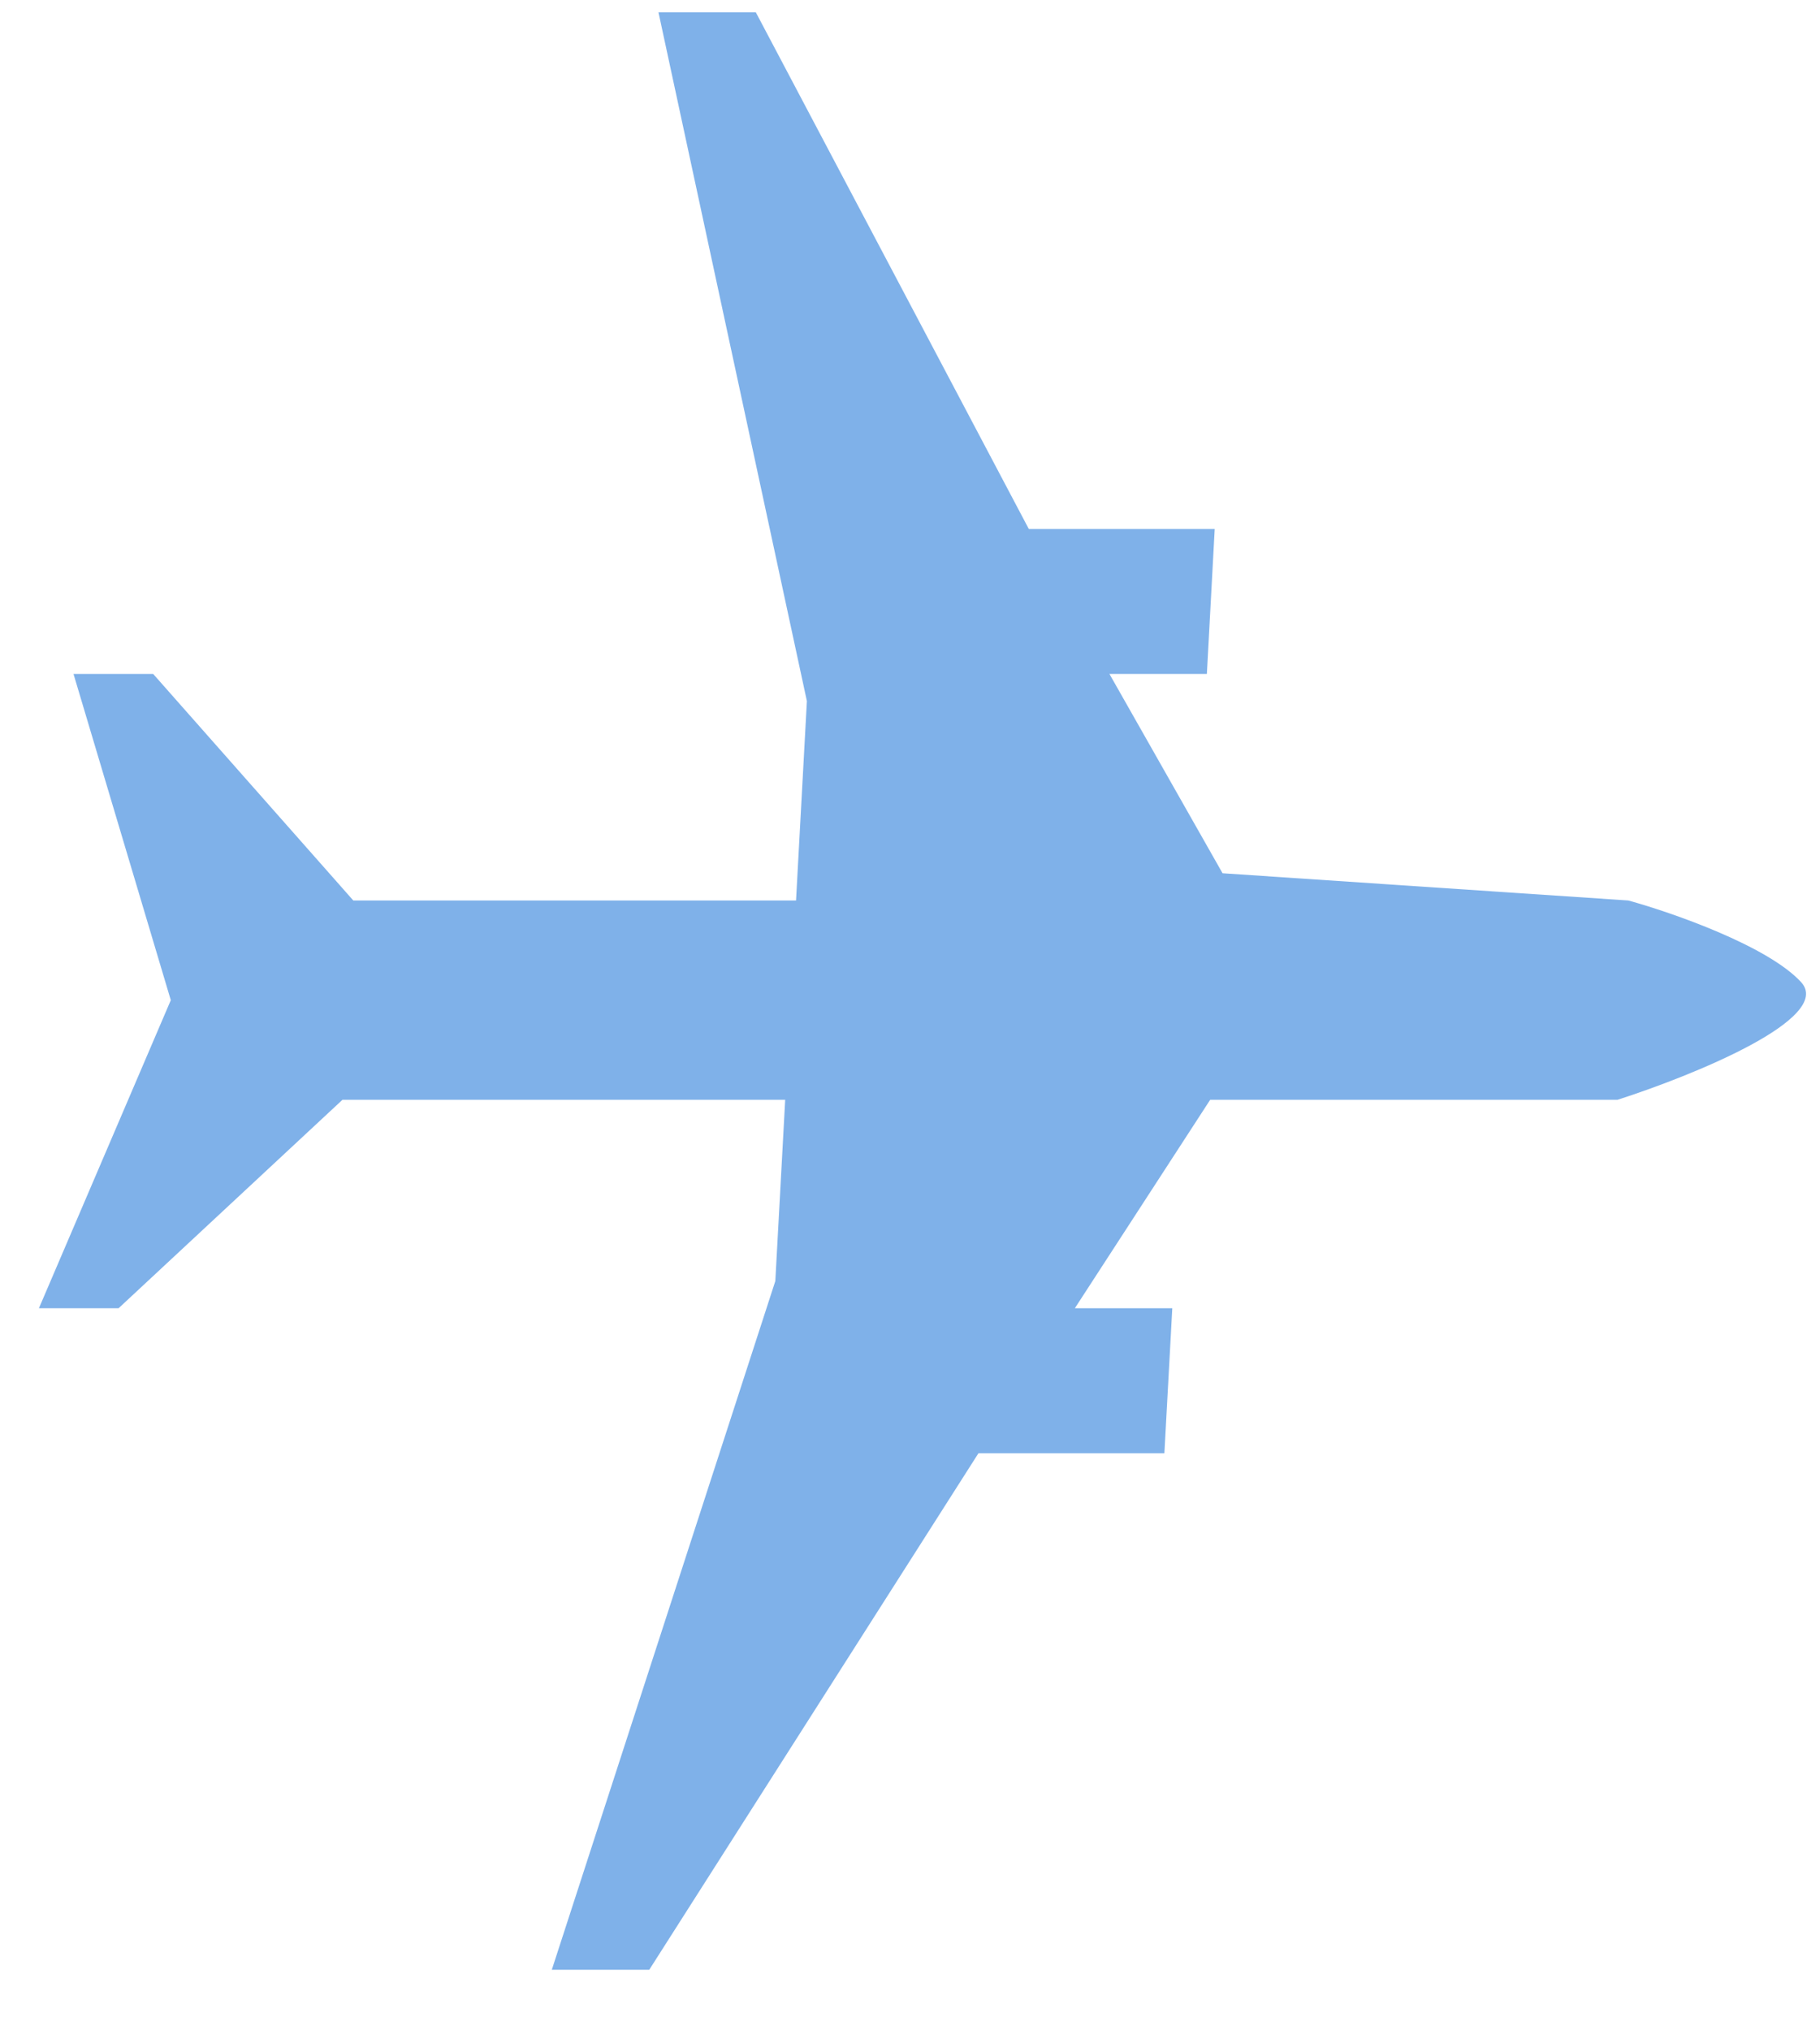 <?xml version="1.0" encoding="UTF-8"?> <svg xmlns="http://www.w3.org/2000/svg" width="26" height="29" viewBox="0 0 26 29" fill="none"> <path d="M4.892 15.709H11.217L11.076 18.298L7.883 28.135H9.275L13.978 20.757H16.634L16.747 18.686H15.355L17.288 15.709H23.107C24.18 15.364 26.206 14.544 25.729 14.027C25.251 13.509 23.885 13.034 23.262 12.862L17.465 12.473L15.849 9.626H17.241L17.353 7.555H14.697L10.798 0.177H9.407L11.527 10.014L11.372 12.862H5.047L2.188 9.626H1.05L2.44 14.286L0.556 18.686H1.694L4.892 15.709Z" fill="#7FB1E9"></path> </svg> 